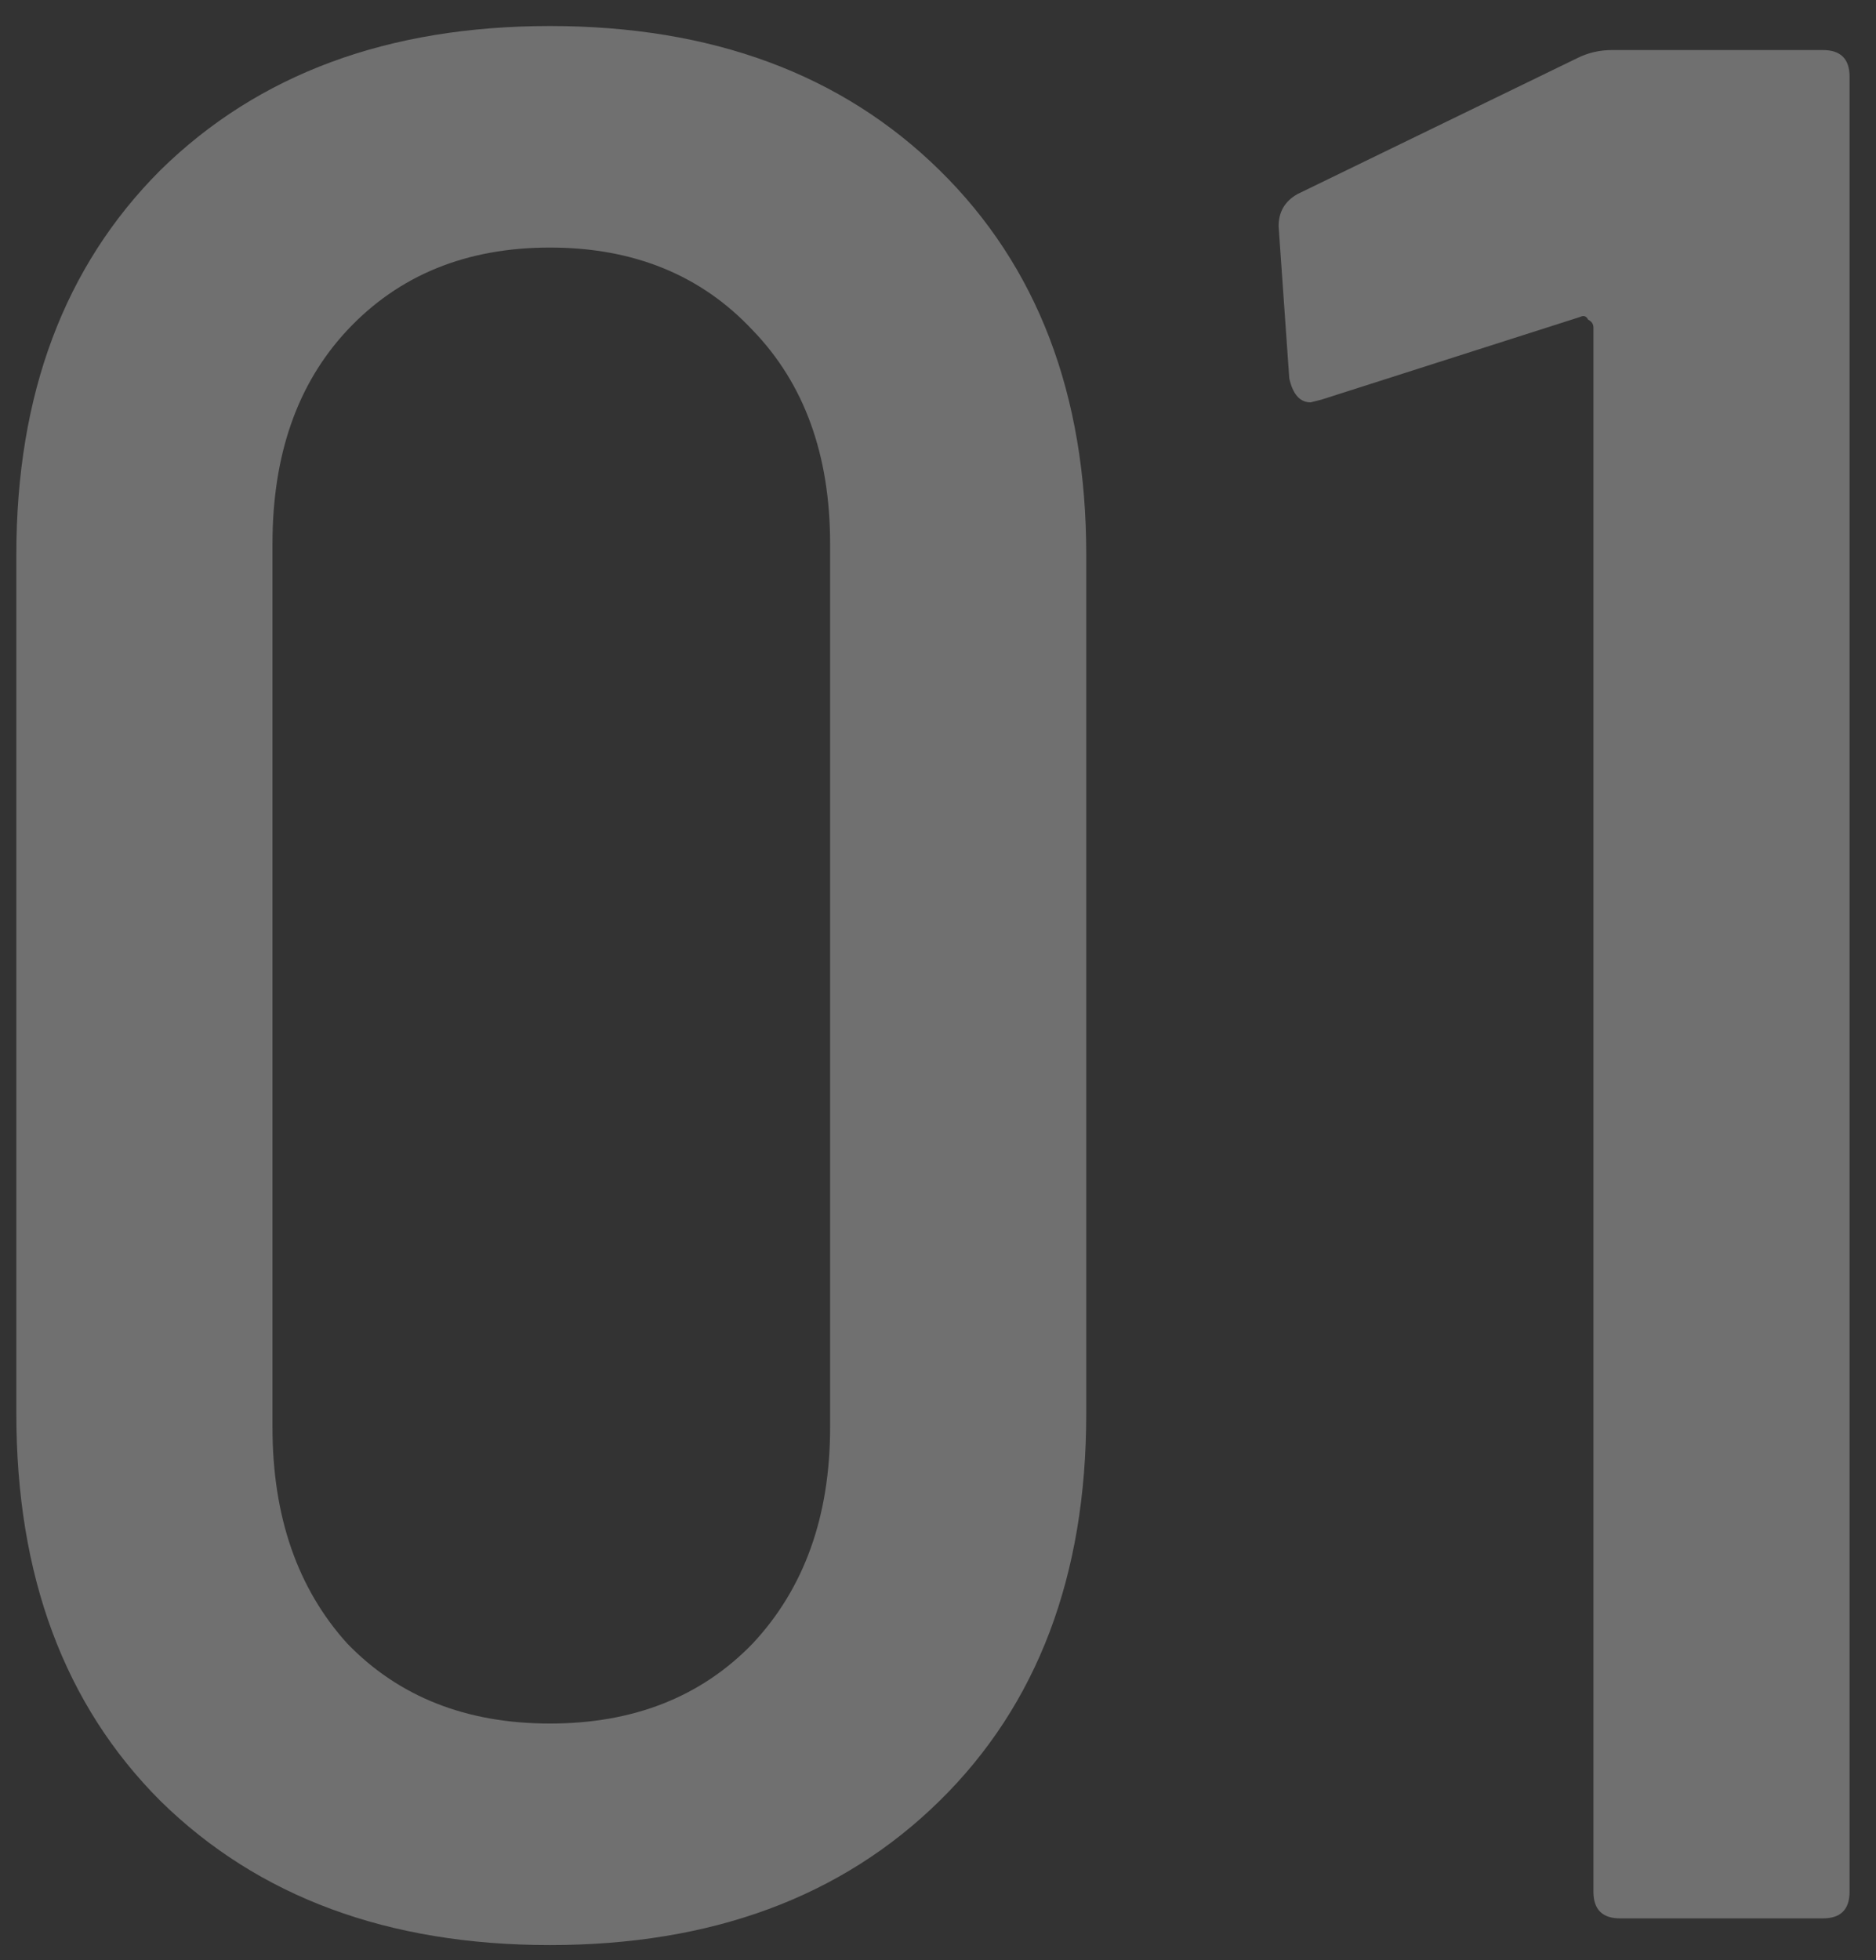 <svg width="45" height="47" viewBox="0 0 45 47" fill="none" xmlns="http://www.w3.org/2000/svg">
<rect x="0" y="0" width="45" height="47" fill="#333333" stroke="none"/>
<path opacity="0.3" d="M13.192 46.64C9.309 46.64 6.195 45.488 3.848 43.184C1.544 40.88 0.392 37.787 0.392 33.904V13.296C0.392 9.456 1.544 6.384 3.848 4.08C6.195 1.776 9.309 0.624 13.192 0.624C17.075 0.624 20.189 1.776 22.536 4.08C24.883 6.384 26.056 9.456 26.056 13.296V33.904C26.056 37.787 24.883 40.88 22.536 43.184C20.189 45.488 17.075 46.64 13.192 46.64ZM13.192 41.328C15.197 41.328 16.819 40.688 18.056 39.408C19.293 38.085 19.912 36.357 19.912 34.224V13.04C19.912 10.907 19.293 9.2 18.056 7.92C16.819 6.597 15.197 5.936 13.192 5.936C11.187 5.936 9.565 6.597 8.328 7.92C7.133 9.2 6.536 10.907 6.536 13.04V34.224C6.536 36.357 7.133 38.085 8.328 39.408C9.565 40.688 11.187 41.328 13.192 41.328ZM37.838 1.392C38.094 1.264 38.371 1.2 38.67 1.2H43.726C44.153 1.2 44.366 1.413 44.366 1.84V45.36C44.366 45.787 44.153 46 43.726 46H38.862C38.435 46 38.222 45.787 38.222 45.36V7.856C38.222 7.771 38.179 7.707 38.094 7.664C38.051 7.579 37.987 7.557 37.902 7.6L31.694 9.584L31.438 9.648C31.182 9.648 31.011 9.456 30.926 9.072L30.67 5.424C30.67 5.083 30.819 4.827 31.118 4.656L37.838 1.392Z" fill="white"/>
</svg>
